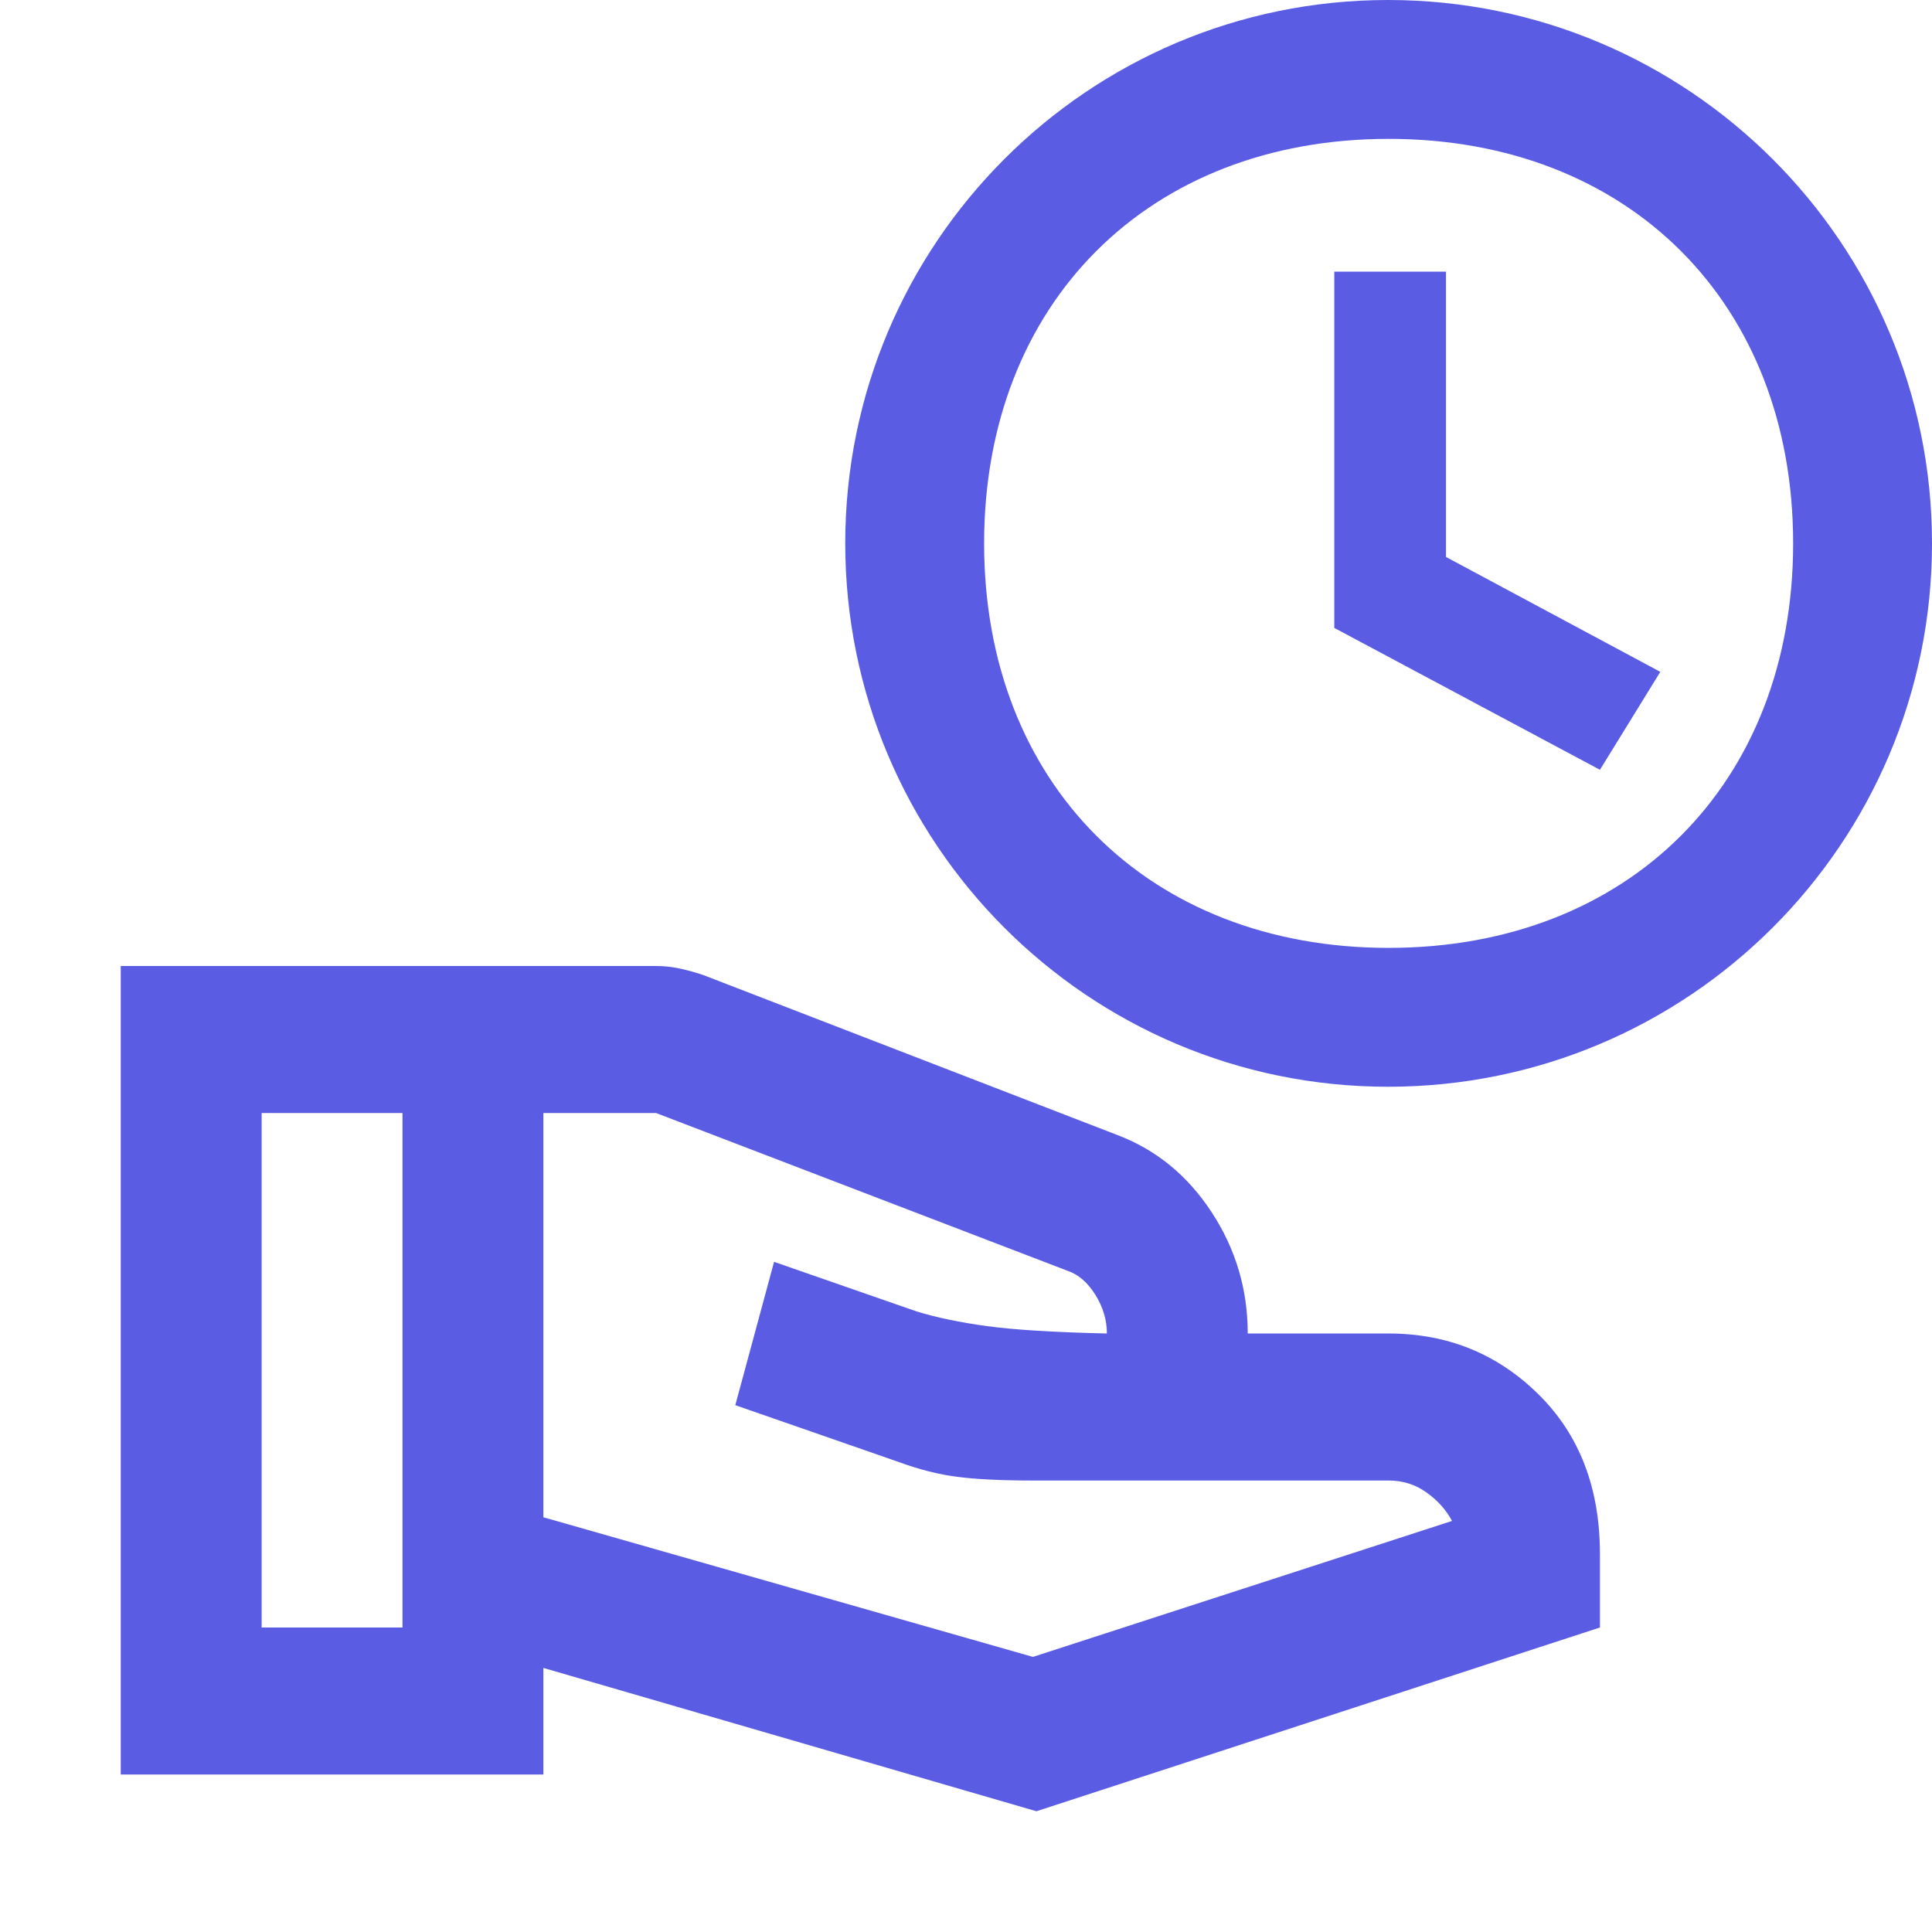 <svg width="64" height="64" viewBox="0 0 64 64" fill="none" xmlns="http://www.w3.org/2000/svg">
<path d="M18 50.261L34.217 54.887L48.1 50.383C47.906 50.017 47.624 49.703 47.254 49.439C46.885 49.175 46.467 49.044 46 49.044H34.217C33.167 49.044 32.331 49.003 31.708 48.922C31.086 48.841 30.444 48.678 29.783 48.435L24.358 46.548L25.642 41.8L30.367 43.444C31.028 43.646 31.806 43.809 32.7 43.93C33.594 44.052 34.917 44.133 36.667 44.174C36.667 43.727 36.54 43.301 36.288 42.896C36.035 42.49 35.733 42.226 35.383 42.104L21.733 36.87H18V50.261ZM4 58.783V32H21.733C22.006 32 22.278 32.03 22.55 32.091C22.822 32.152 23.075 32.223 23.308 32.304L37.017 37.6C38.3 38.087 39.34 38.939 40.138 40.157C40.935 41.374 41.333 42.713 41.333 44.174H46C47.944 44.174 49.597 44.843 50.958 46.183C52.319 47.522 53 49.287 53 51.478V53.913L34.333 60L18 55.252V58.783H4ZM8.667 53.913H13.333V36.87H8.667V53.913Z" fill="#5A5CE3"/>
<path d="M45.982 0C36.046 0 28 8.064 28 18C28 27.936 36.046 36 45.982 36C55.936 36 64 27.936 64 18C64 8.064 55.936 0 45.982 0ZM46 31.4C38.044 31.4 32.6 25.956 32.6 18C32.6 10.044 38.044 4.6 46 4.6C53.956 4.6 59.4 10.044 59.4 18C59.4 25.956 53.956 31.4 46 31.4ZM47.9 9H44.2V20.8L53 25.5L55 22.256L47.9 18.45V9Z" fill="#5A5CE3"/>
</svg>
